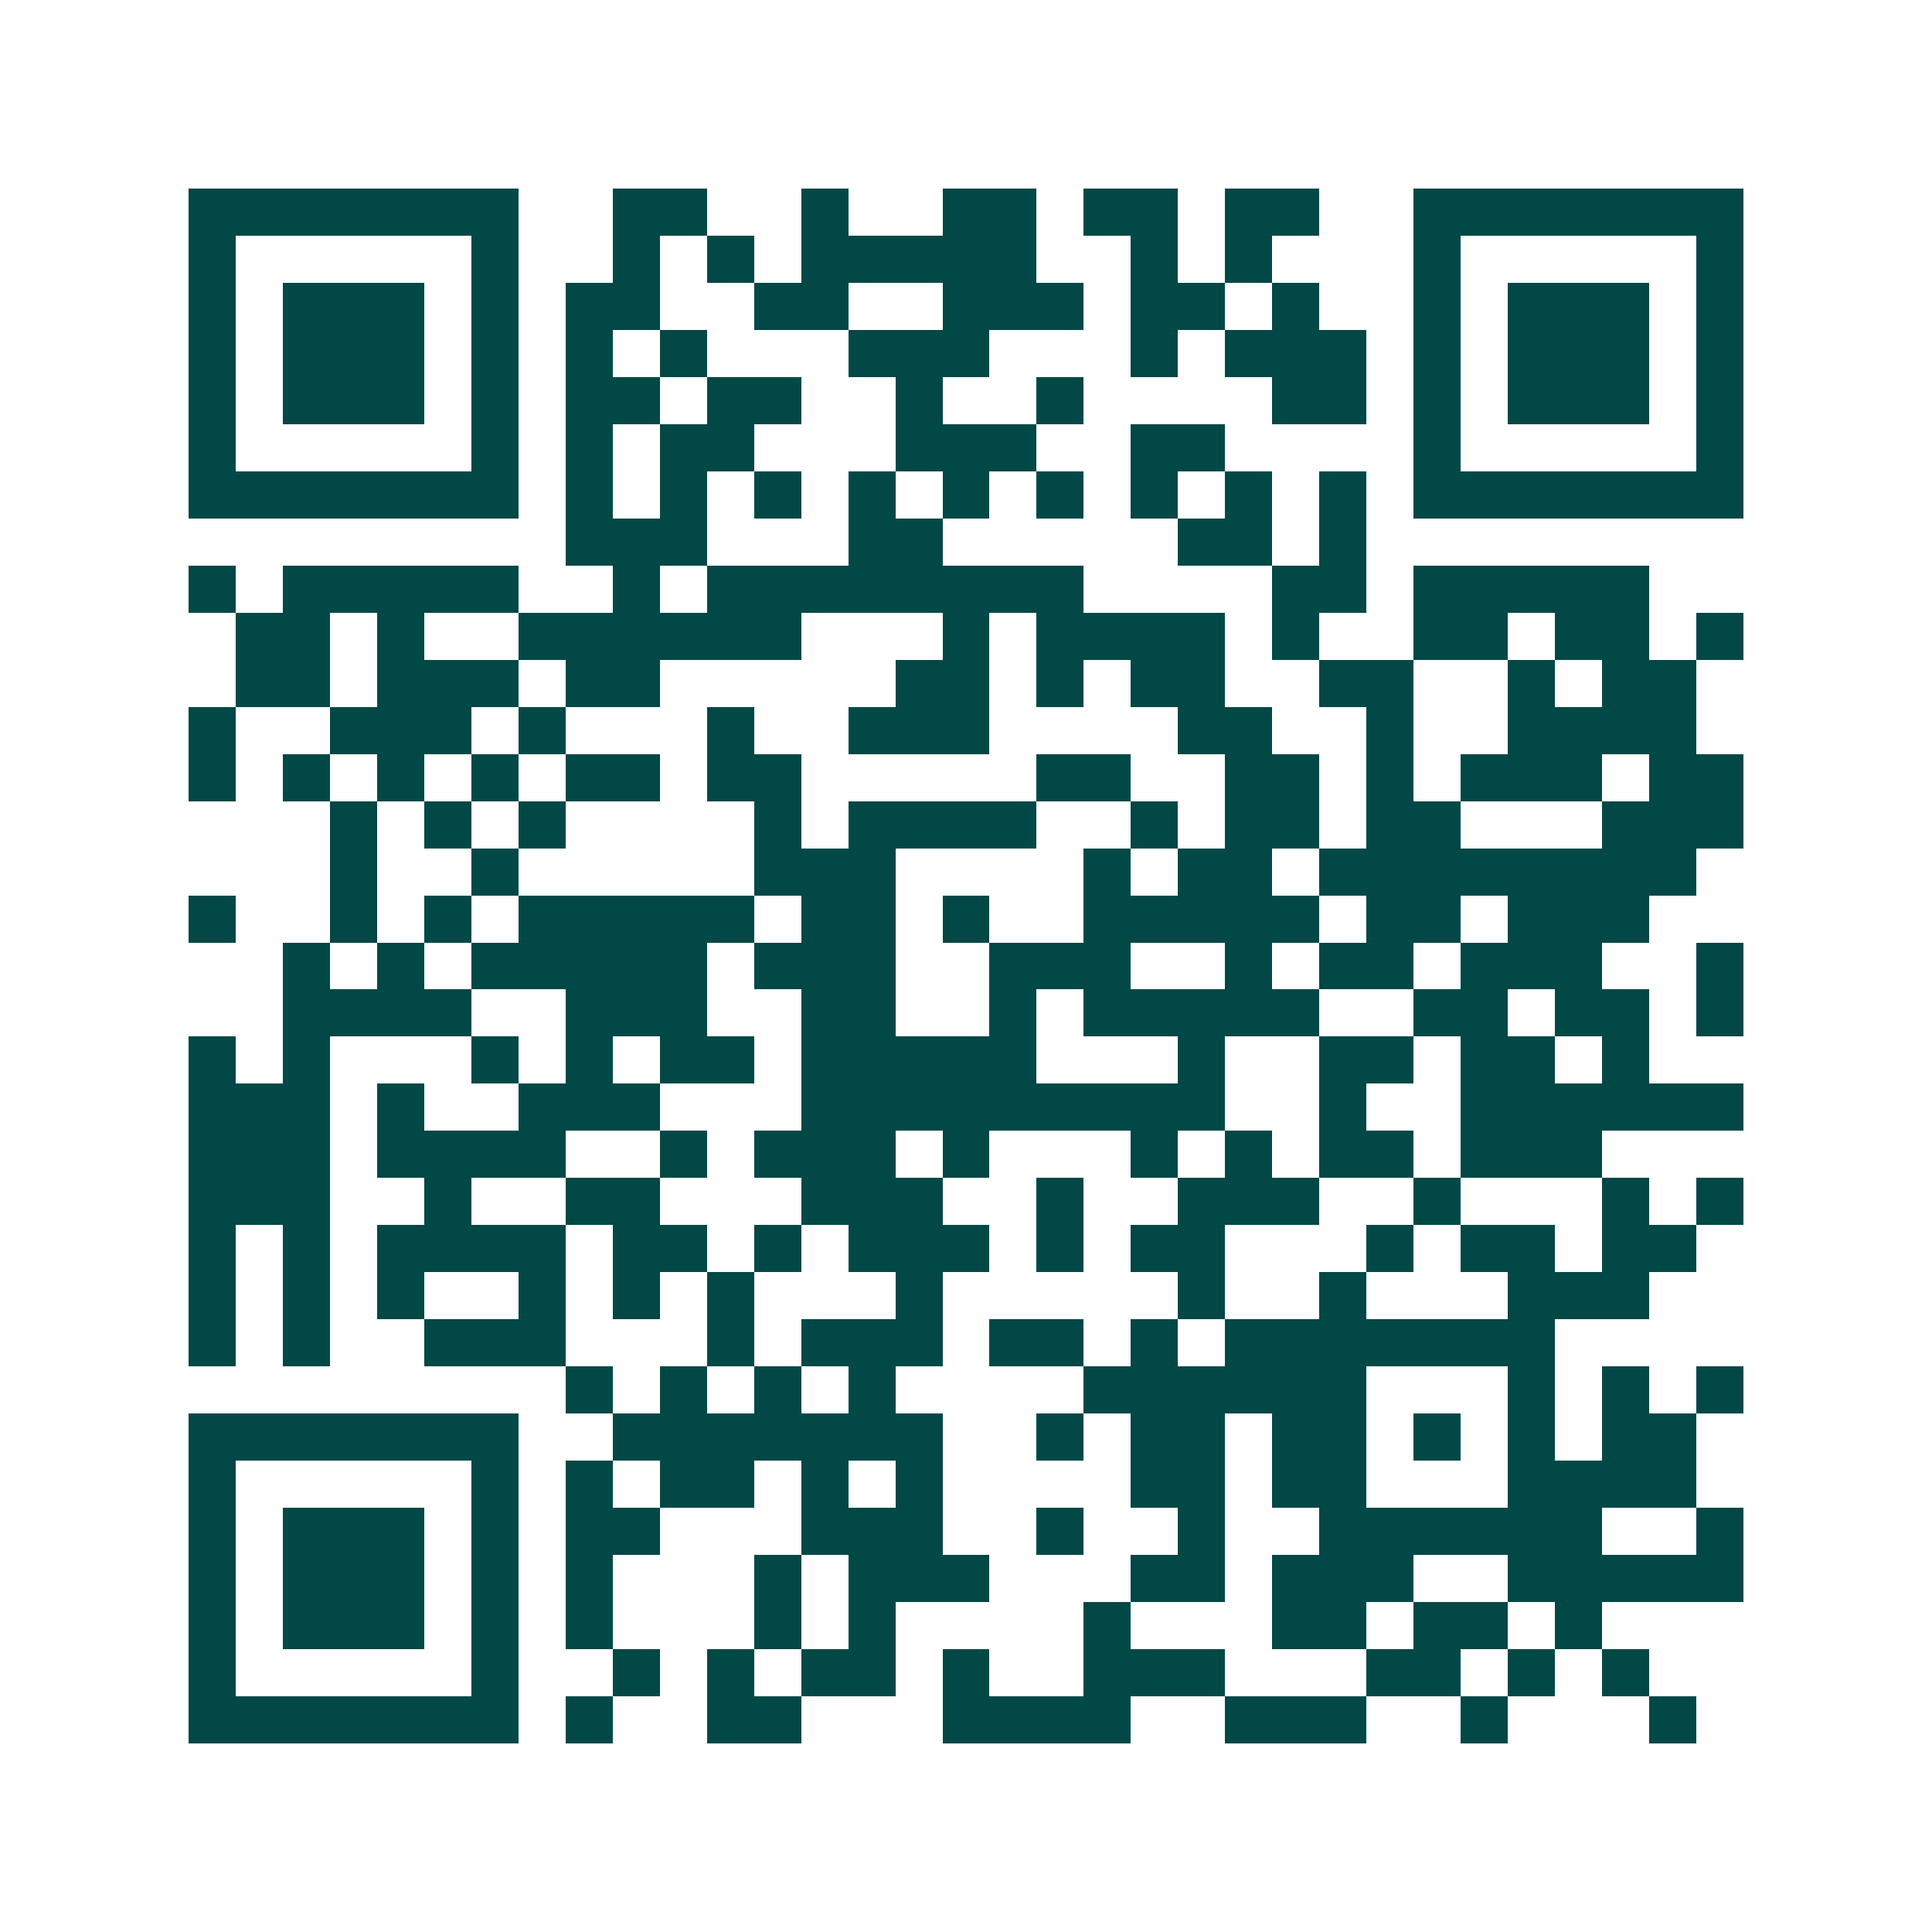 <svg xmlns="http://www.w3.org/2000/svg" width="200" height="200" viewBox="0 0 41 41" shape-rendering="crispEdges"><path fill="#ffffff" d="M0 0h41v41H0z"/><path stroke="#014847" d="M4 4.5h7m2 0h2m2 0h1m2 0h2m1 0h2m1 0h2m2 0h7M4 5.5h1m5 0h1m2 0h1m1 0h1m1 0h5m2 0h1m1 0h1m3 0h1m5 0h1M4 6.5h1m1 0h3m1 0h1m1 0h2m2 0h2m2 0h3m1 0h2m1 0h1m2 0h1m1 0h3m1 0h1M4 7.5h1m1 0h3m1 0h1m1 0h1m1 0h1m3 0h3m3 0h1m1 0h3m1 0h1m1 0h3m1 0h1M4 8.5h1m1 0h3m1 0h1m1 0h2m1 0h2m2 0h1m2 0h1m4 0h2m1 0h1m1 0h3m1 0h1M4 9.5h1m5 0h1m1 0h1m1 0h2m3 0h3m2 0h2m4 0h1m5 0h1M4 10.5h7m1 0h1m1 0h1m1 0h1m1 0h1m1 0h1m1 0h1m1 0h1m1 0h1m1 0h1m1 0h7M12 11.5h3m3 0h2m5 0h2m1 0h1M4 12.5h1m1 0h5m2 0h1m1 0h8m4 0h2m1 0h5M5 13.5h2m1 0h1m2 0h6m3 0h1m1 0h4m1 0h1m2 0h2m1 0h2m1 0h1M5 14.5h2m1 0h3m1 0h2m5 0h2m1 0h1m1 0h2m2 0h2m2 0h1m1 0h2M4 15.5h1m2 0h3m1 0h1m3 0h1m2 0h3m4 0h2m2 0h1m2 0h4M4 16.5h1m1 0h1m1 0h1m1 0h1m1 0h2m1 0h2m5 0h2m2 0h2m1 0h1m1 0h3m1 0h2M7 17.5h1m1 0h1m1 0h1m4 0h1m1 0h4m2 0h1m1 0h2m1 0h2m3 0h3M7 18.5h1m2 0h1m5 0h3m4 0h1m1 0h2m1 0h8M4 19.5h1m2 0h1m1 0h1m1 0h5m1 0h2m1 0h1m2 0h5m1 0h2m1 0h3M6 20.5h1m1 0h1m1 0h5m1 0h3m2 0h3m2 0h1m1 0h2m1 0h3m2 0h1M6 21.5h4m2 0h3m2 0h2m2 0h1m1 0h5m2 0h2m1 0h2m1 0h1M4 22.5h1m1 0h1m3 0h1m1 0h1m1 0h2m1 0h5m3 0h1m2 0h2m1 0h2m1 0h1M4 23.5h3m1 0h1m2 0h3m3 0h9m2 0h1m2 0h6M4 24.5h3m1 0h4m2 0h1m1 0h3m1 0h1m3 0h1m1 0h1m1 0h2m1 0h3M4 25.5h3m2 0h1m2 0h2m3 0h3m2 0h1m2 0h3m2 0h1m3 0h1m1 0h1M4 26.5h1m1 0h1m1 0h4m1 0h2m1 0h1m1 0h3m1 0h1m1 0h2m3 0h1m1 0h2m1 0h2M4 27.5h1m1 0h1m1 0h1m2 0h1m1 0h1m1 0h1m3 0h1m5 0h1m2 0h1m3 0h3M4 28.5h1m1 0h1m2 0h3m3 0h1m1 0h3m1 0h2m1 0h1m1 0h7M12 29.5h1m1 0h1m1 0h1m1 0h1m4 0h6m3 0h1m1 0h1m1 0h1M4 30.5h7m2 0h7m2 0h1m1 0h2m1 0h2m1 0h1m1 0h1m1 0h2M4 31.5h1m5 0h1m1 0h1m1 0h2m1 0h1m1 0h1m4 0h2m1 0h2m3 0h4M4 32.5h1m1 0h3m1 0h1m1 0h2m3 0h3m2 0h1m2 0h1m2 0h6m2 0h1M4 33.5h1m1 0h3m1 0h1m1 0h1m3 0h1m1 0h3m3 0h2m1 0h3m2 0h5M4 34.5h1m1 0h3m1 0h1m1 0h1m3 0h1m1 0h1m4 0h1m3 0h2m1 0h2m1 0h1M4 35.5h1m5 0h1m2 0h1m1 0h1m1 0h2m1 0h1m2 0h3m3 0h2m1 0h1m1 0h1M4 36.5h7m1 0h1m2 0h2m3 0h4m2 0h3m2 0h1m3 0h1"/></svg>
